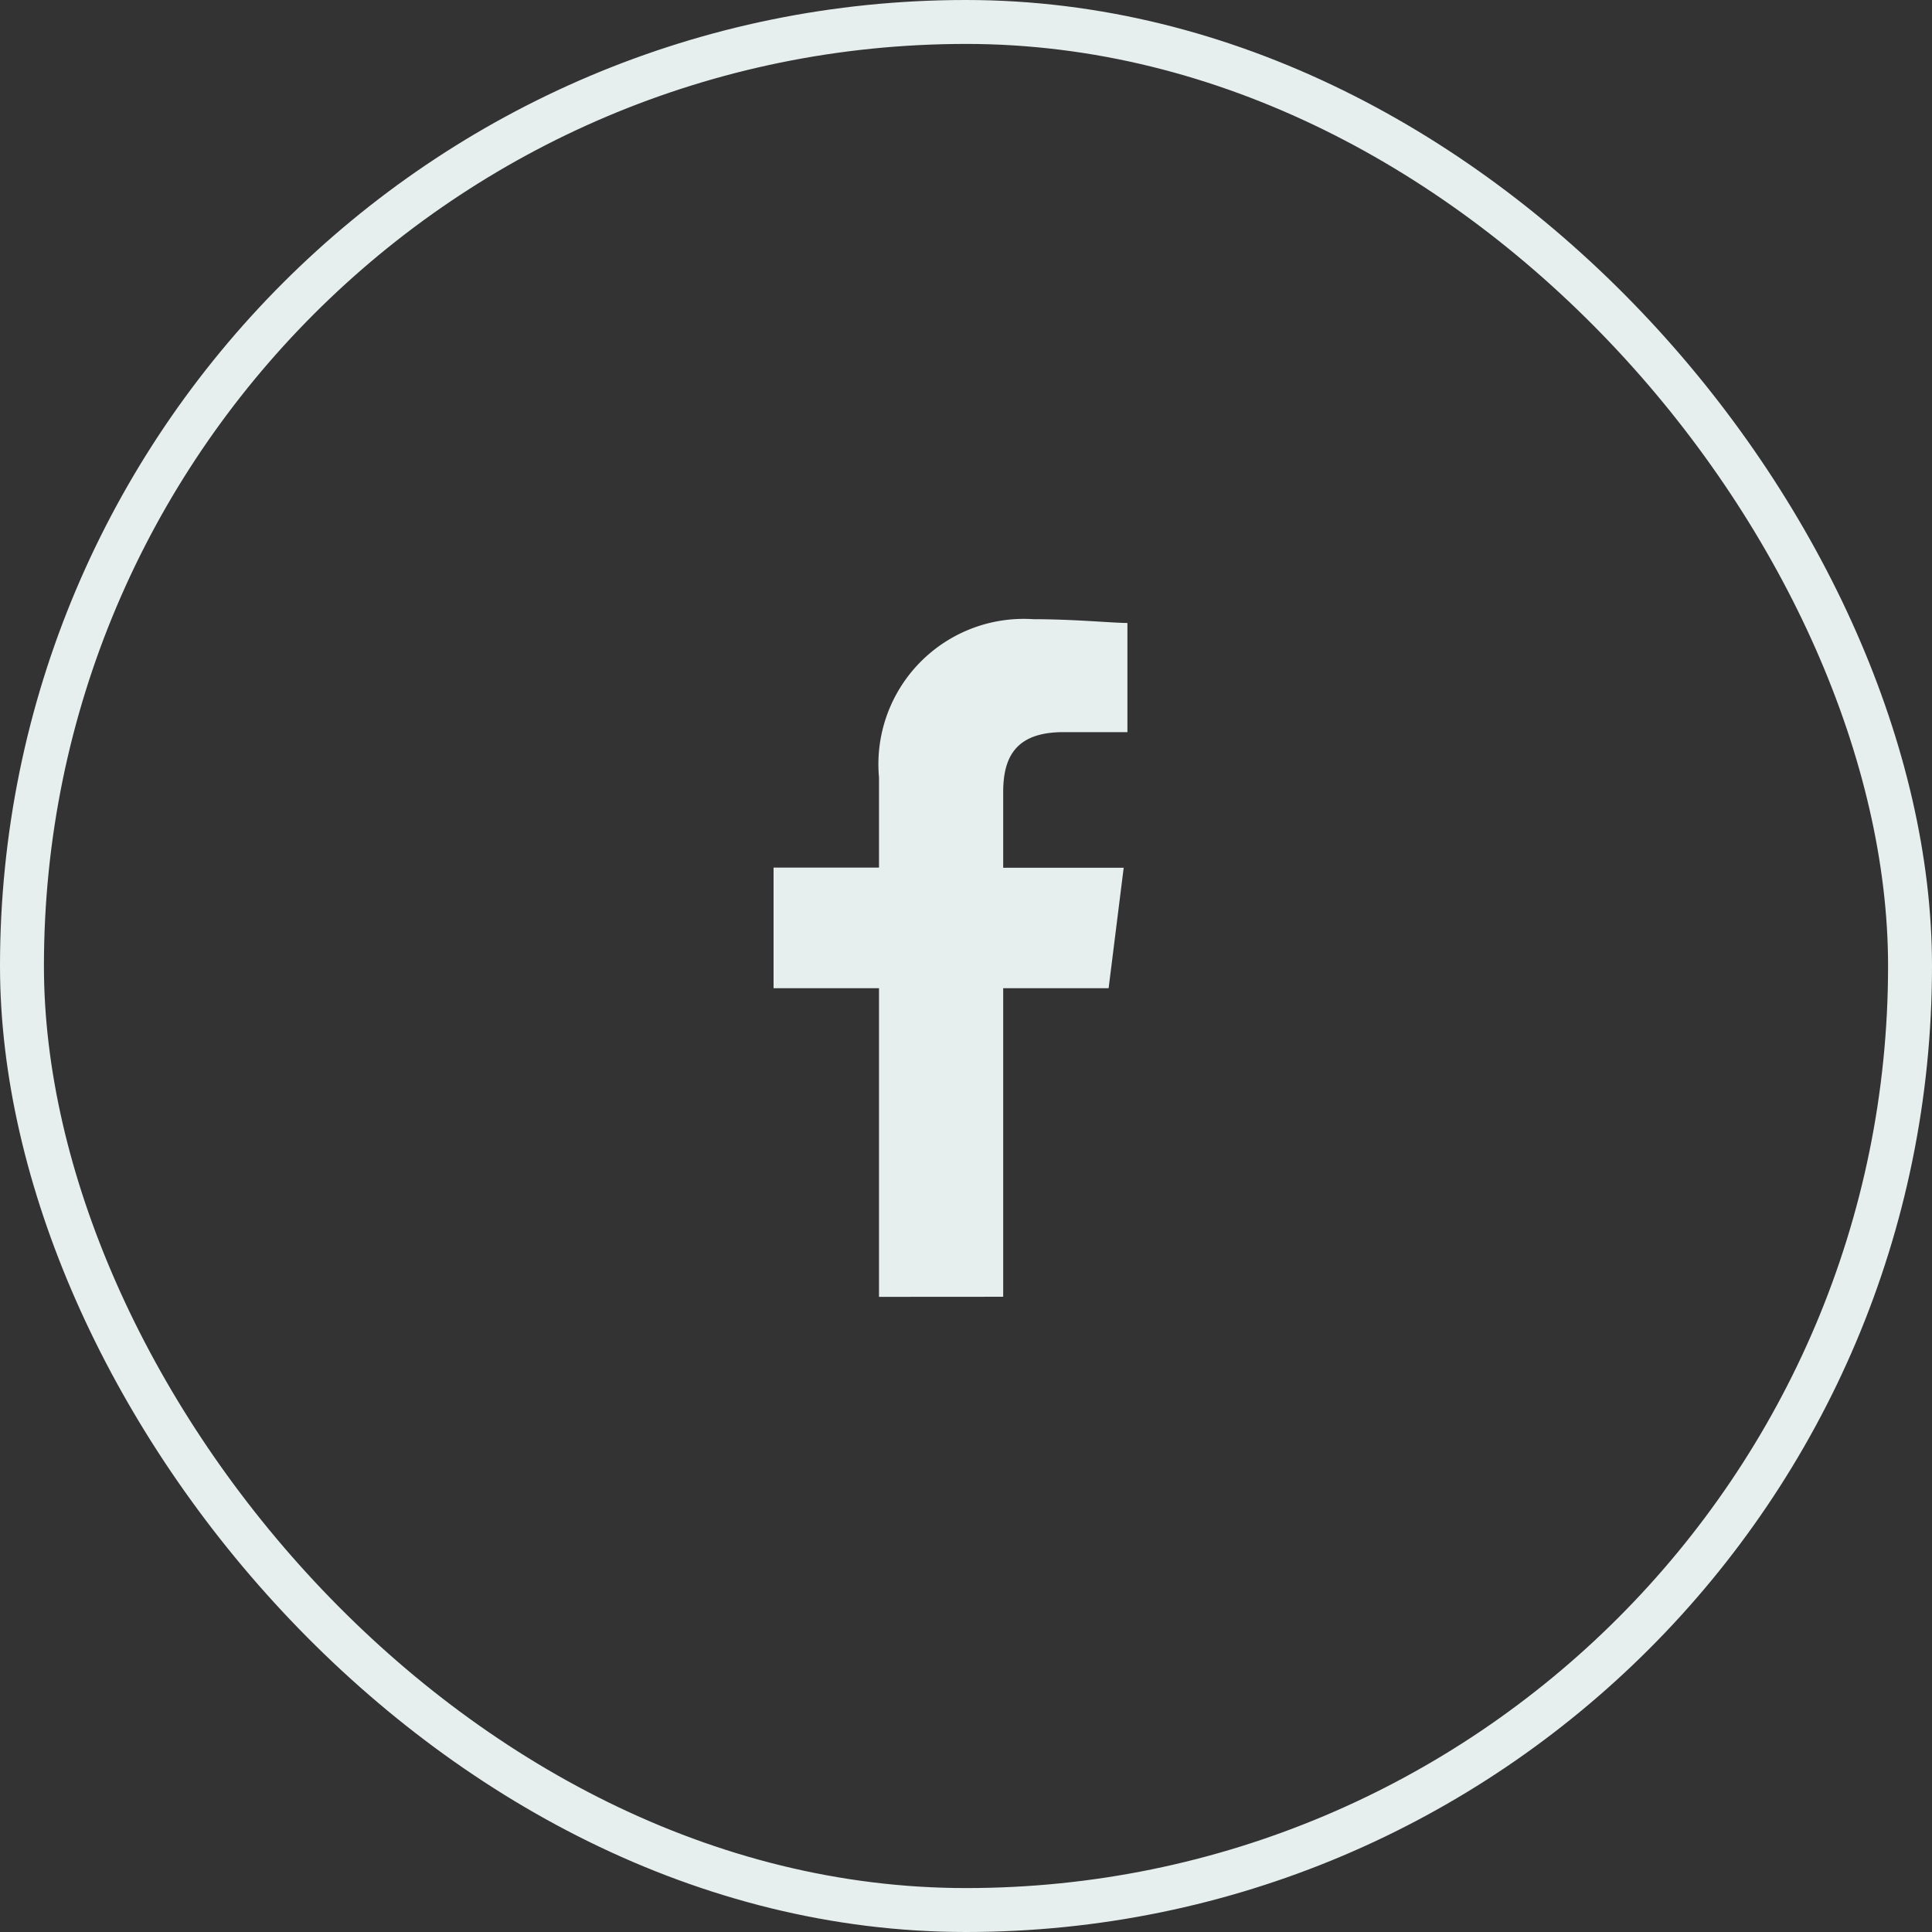<svg id="Icon_Facebook" xmlns="http://www.w3.org/2000/svg" width="43.979" height="43.979" viewBox="0 0 43.979 43.979">
  <rect x="0" y="0" width="43.979" height="43.979" fill="#333333" stroke="none"/>
  <g id="Rectangle_396" data-name="Rectangle 396" transform="translate(0 0)" fill="none" stroke="#e6efed" stroke-width="1">
    <rect width="43.979" height="43.979" rx="21.99" stroke="none"/>
    <rect x="0.5" y="0.5" width="42.979" height="42.979" rx="21.49" fill="none"/>
  </g>
  <g id="Group_211" data-name="Group 211" transform="translate(13.753 14.094)">
    <g id="Socials_-_Facebook" data-name="Socials - Facebook" transform="translate(0 0)">
      <rect id="Rectangle_392" data-name="Rectangle 392" width="15.272" height="15.272" fill="none"/>
      <path id="Path_1" data-name="Path 1" d="M85.227,15.424V8.4h2.4l.343-2.742H85.227V3.942c0-.771.257-1.371,1.371-1.371h1.457V.086c-.343,0-1.2-.086-2.142-.086A3.308,3.308,0,0,0,82.4,3.6V5.655H80V8.4h2.4v7.026Z" transform="translate(-76.144 0.001)" fill="#e6efed" fill-rule="evenodd"/>
    </g>
  </g>
</svg>

